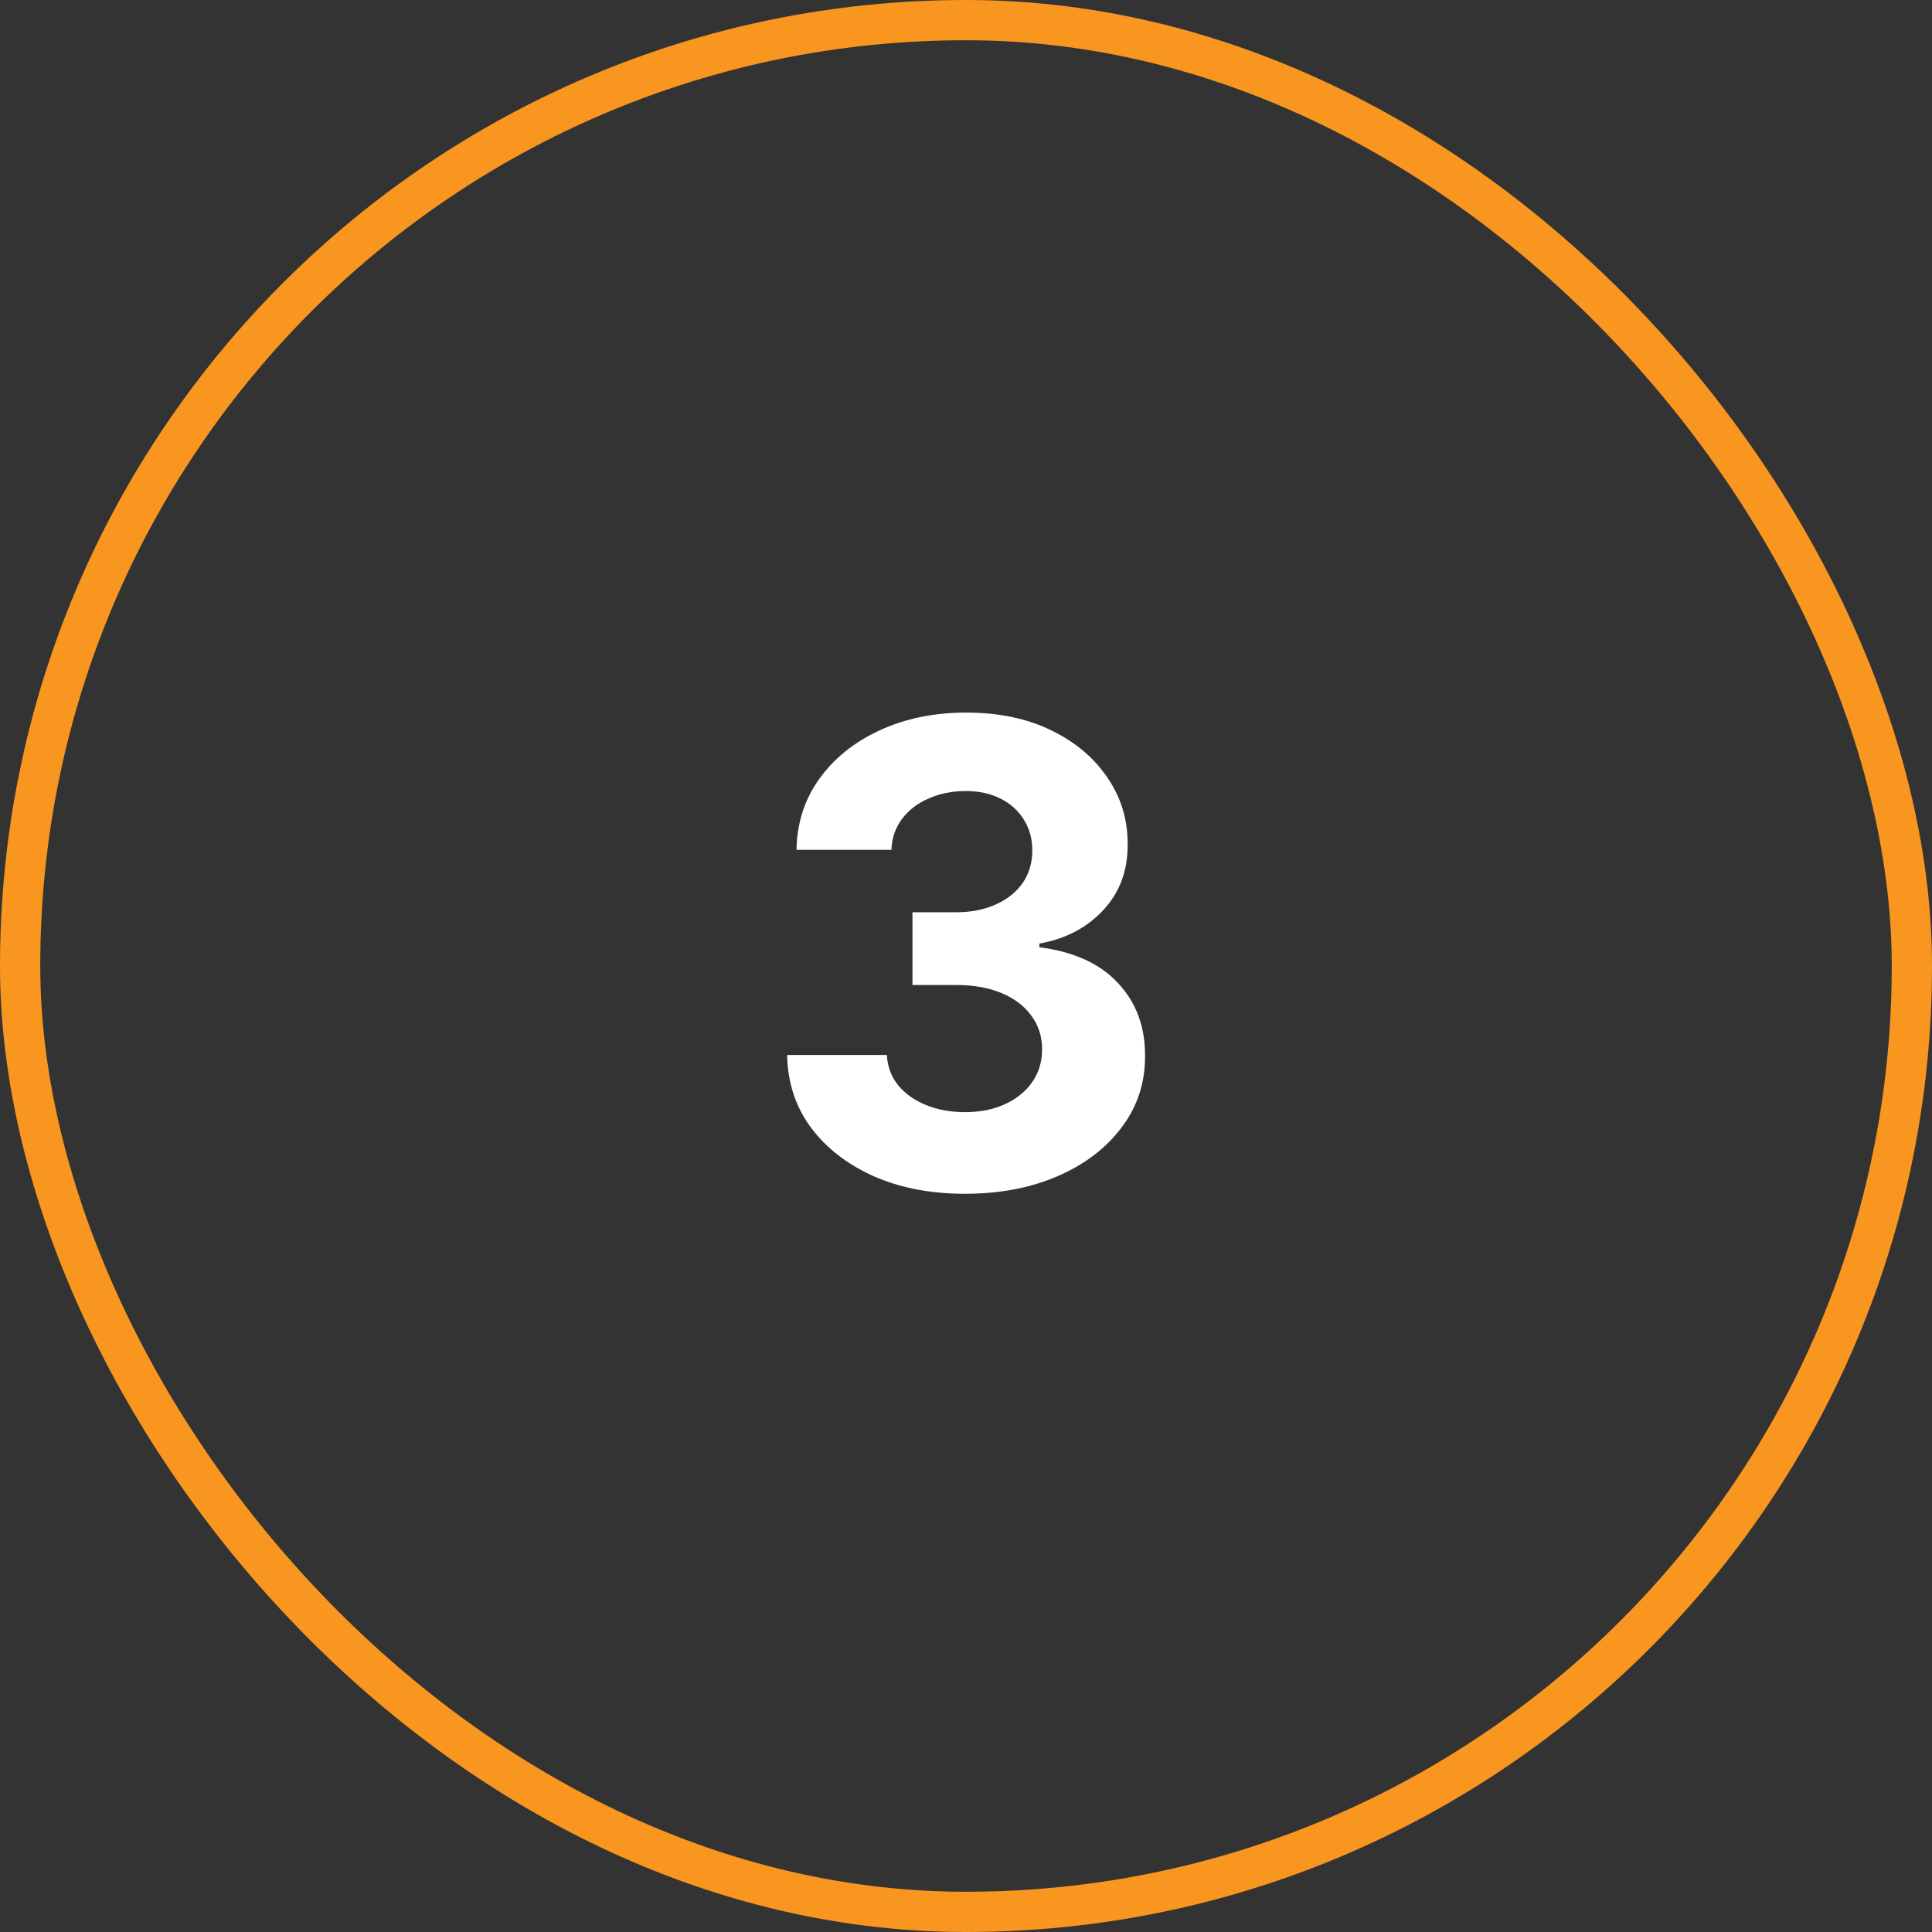 <svg width="48" height="48" viewBox="0 0 48 48" fill="none" xmlns="http://www.w3.org/2000/svg">
<rect x="0" y="0" width="48" height="48" fill="#333333" stroke="none"/>
<rect x="0.5" y="0.5" width="47" height="47" rx="23.5" stroke="#F89620"/>
<path d="M23.971 29.659C23.122 29.659 22.367 29.513 21.704 29.222C21.045 28.926 20.524 28.521 20.141 28.006C19.762 27.487 19.567 26.888 19.556 26.21H22.033C22.049 26.494 22.141 26.744 22.312 26.96C22.486 27.172 22.717 27.337 23.005 27.454C23.293 27.572 23.617 27.631 23.977 27.631C24.352 27.631 24.683 27.564 24.971 27.432C25.259 27.299 25.484 27.116 25.647 26.881C25.81 26.646 25.891 26.375 25.891 26.068C25.891 25.758 25.804 25.483 25.63 25.244C25.459 25.002 25.213 24.812 24.891 24.676C24.573 24.54 24.194 24.472 23.755 24.472H22.67V22.665H23.755C24.126 22.665 24.454 22.6 24.738 22.472C25.026 22.343 25.249 22.165 25.408 21.938C25.567 21.706 25.647 21.438 25.647 21.131C25.647 20.839 25.577 20.583 25.437 20.364C25.3 20.14 25.107 19.966 24.857 19.841C24.611 19.716 24.323 19.653 23.994 19.653C23.66 19.653 23.355 19.714 23.079 19.835C22.802 19.953 22.581 20.121 22.414 20.341C22.247 20.561 22.158 20.818 22.147 21.114H19.789C19.8 20.443 19.992 19.852 20.363 19.341C20.734 18.829 21.234 18.43 21.863 18.142C22.495 17.85 23.209 17.704 24.005 17.704C24.808 17.704 25.511 17.85 26.113 18.142C26.715 18.434 27.183 18.828 27.516 19.324C27.854 19.816 28.02 20.369 28.016 20.983C28.02 21.634 27.817 22.178 27.408 22.614C27.003 23.049 26.475 23.326 25.823 23.443V23.534C26.679 23.644 27.331 23.941 27.778 24.426C28.229 24.907 28.452 25.509 28.448 26.233C28.452 26.896 28.261 27.485 27.874 28C27.492 28.515 26.963 28.921 26.289 29.216C25.615 29.511 24.842 29.659 23.971 29.659Z" fill="white"/>
</svg>
